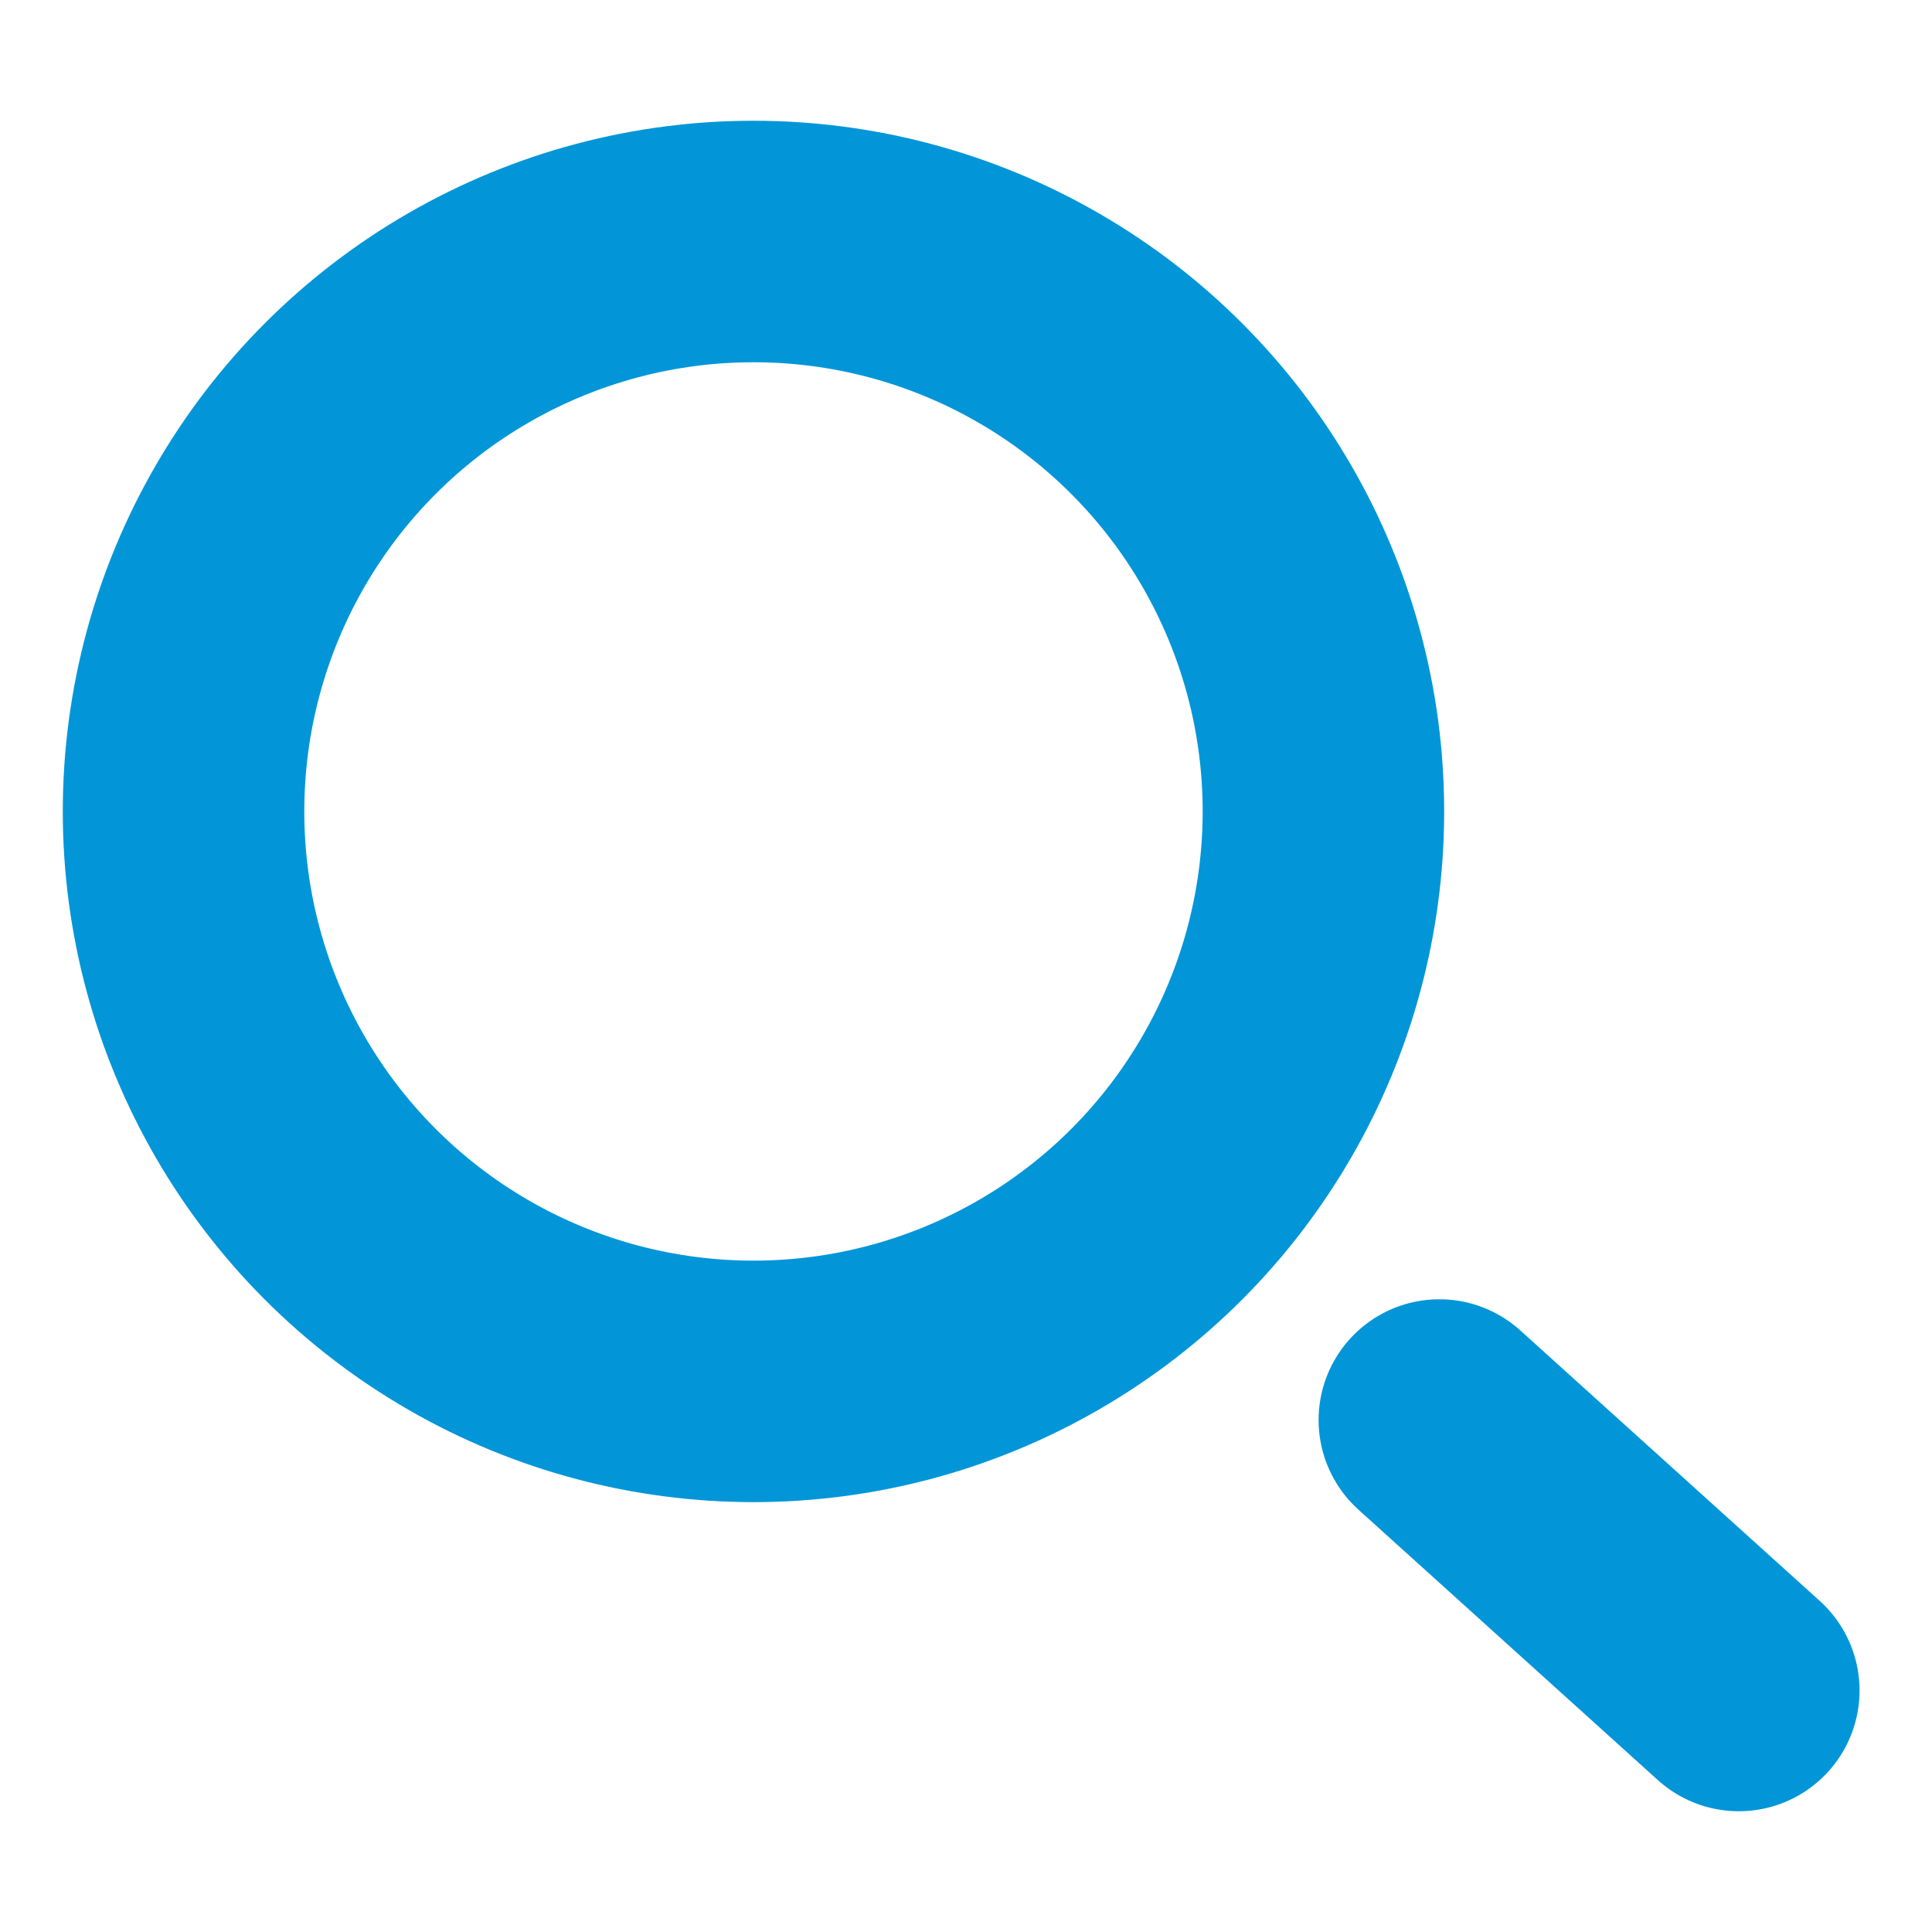 <?xml version="1.0" encoding="utf-8"?>
<!-- Generator: Adobe Illustrator 28.1.0, SVG Export Plug-In . SVG Version: 6.00 Build 0)  -->
<svg version="1.1" id="レイヤー_1" xmlns="http://www.w3.org/2000/svg" xmlns:xlink="http://www.w3.org/1999/xlink" x="0px"
	 y="0px" viewBox="0 0 20 20" style="enable-background:new 0 0 20 20;" xml:space="preserve">
<style type="text/css">
	.st0{fill:none;stroke:#0296D8;stroke-width:2.5;stroke-miterlimit:10;}
	.st1{fill:none;stroke:#0296D8;stroke-width:2.5;stroke-linecap:round;stroke-miterlimit:10;}
</style>
<g id="グループ_94268" transform="translate(1 1)">
	<circle id="楕円形_419" class="st0" cx="6.8" cy="7.4" r="5.9"/>
	<line id="線_680" class="st1" x1="13.9" y1="13.7" x2="17" y2="16.5"/>
</g>
</svg>

